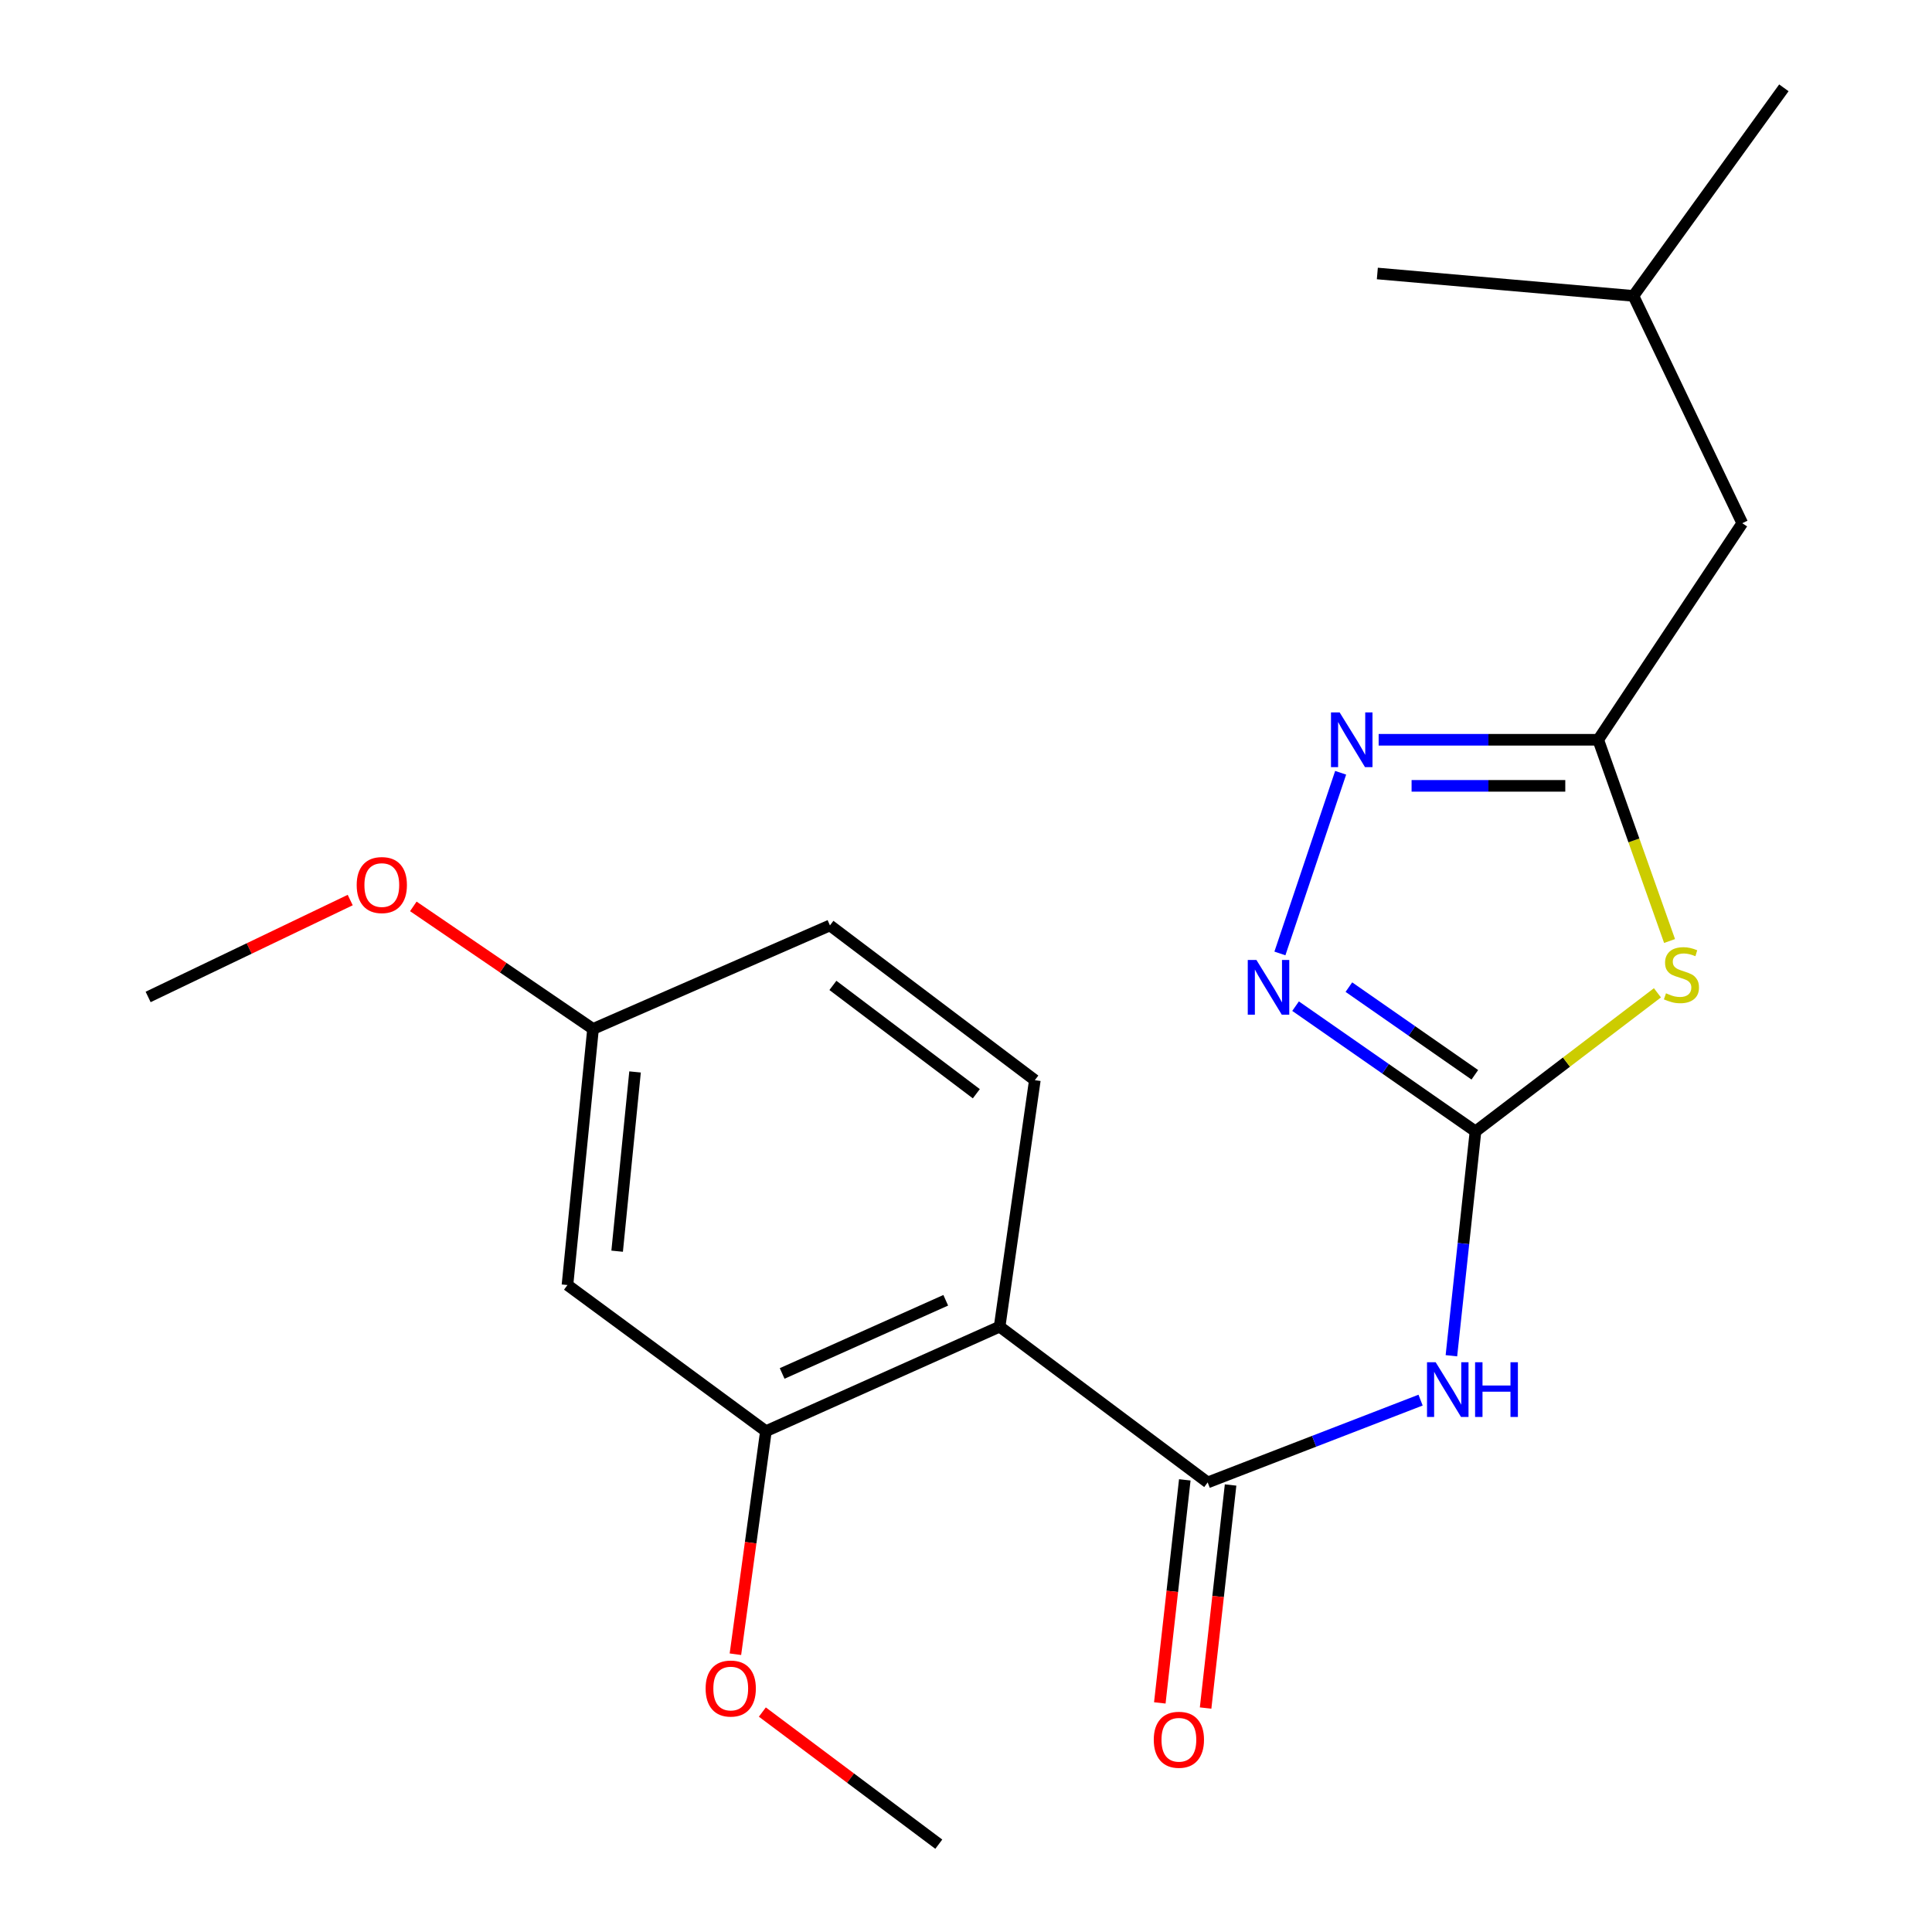 <?xml version='1.0' encoding='iso-8859-1'?>
<svg version='1.1' baseProfile='full'
              xmlns='http://www.w3.org/2000/svg'
                      xmlns:rdkit='http://www.rdkit.org/xml'
                      xmlns:xlink='http://www.w3.org/1999/xlink'
                  xml:space='preserve'
width='1000px' height='1000px' viewBox='0 0 1000 1000'>
<!-- END OF HEADER -->
<rect style='opacity:1.0;fill:#FFFFFF;stroke:none' width='1000' height='1000' x='0' y='0'> </rect>
<path class='bond-0' d='M 763.712,585.612 L 810.797,549.746' style='fill:none;fill-rule:evenodd;stroke:#000000;stroke-width:6px;stroke-linecap:butt;stroke-linejoin:miter;stroke-opacity:1' />
<path class='bond-0' d='M 810.797,549.746 L 857.882,513.881' style='fill:none;fill-rule:evenodd;stroke:#CCCC00;stroke-width:6px;stroke-linecap:butt;stroke-linejoin:miter;stroke-opacity:1' />
<path class='bond-2' d='M 763.712,585.612 L 757.477,643.674' style='fill:none;fill-rule:evenodd;stroke:#000000;stroke-width:6px;stroke-linecap:butt;stroke-linejoin:miter;stroke-opacity:1' />
<path class='bond-2' d='M 757.477,643.674 L 751.243,701.736' style='fill:none;fill-rule:evenodd;stroke:#0000FF;stroke-width:6px;stroke-linecap:butt;stroke-linejoin:miter;stroke-opacity:1' />
<path class='bond-4' d='M 763.712,585.612 L 717.148,553.198' style='fill:none;fill-rule:evenodd;stroke:#000000;stroke-width:6px;stroke-linecap:butt;stroke-linejoin:miter;stroke-opacity:1' />
<path class='bond-4' d='M 717.148,553.198 L 670.585,520.785' style='fill:none;fill-rule:evenodd;stroke:#0000FF;stroke-width:6px;stroke-linecap:butt;stroke-linejoin:miter;stroke-opacity:1' />
<path class='bond-4' d='M 763.369,556.312 L 730.774,533.623' style='fill:none;fill-rule:evenodd;stroke:#000000;stroke-width:6px;stroke-linecap:butt;stroke-linejoin:miter;stroke-opacity:1' />
<path class='bond-4' d='M 730.774,533.623 L 698.18,510.934' style='fill:none;fill-rule:evenodd;stroke:#0000FF;stroke-width:6px;stroke-linecap:butt;stroke-linejoin:miter;stroke-opacity:1' />
<path class='bond-6' d='M 864.163,487.069 L 845.699,434.987' style='fill:none;fill-rule:evenodd;stroke:#CCCC00;stroke-width:6px;stroke-linecap:butt;stroke-linejoin:miter;stroke-opacity:1' />
<path class='bond-6' d='M 845.699,434.987 L 827.235,382.905' style='fill:none;fill-rule:evenodd;stroke:#000000;stroke-width:6px;stroke-linecap:butt;stroke-linejoin:miter;stroke-opacity:1' />
<path class='bond-1' d='M 625.098,767.303 L 680.194,746' style='fill:none;fill-rule:evenodd;stroke:#000000;stroke-width:6px;stroke-linecap:butt;stroke-linejoin:miter;stroke-opacity:1' />
<path class='bond-1' d='M 680.194,746 L 735.291,724.697' style='fill:none;fill-rule:evenodd;stroke:#0000FF;stroke-width:6px;stroke-linecap:butt;stroke-linejoin:miter;stroke-opacity:1' />
<path class='bond-3' d='M 625.098,767.303 L 517.398,686.673' style='fill:none;fill-rule:evenodd;stroke:#000000;stroke-width:6px;stroke-linecap:butt;stroke-linejoin:miter;stroke-opacity:1' />
<path class='bond-10' d='M 613.247,765.975 L 606.783,823.698' style='fill:none;fill-rule:evenodd;stroke:#000000;stroke-width:6px;stroke-linecap:butt;stroke-linejoin:miter;stroke-opacity:1' />
<path class='bond-10' d='M 606.783,823.698 L 600.318,881.421' style='fill:none;fill-rule:evenodd;stroke:#FF0000;stroke-width:6px;stroke-linecap:butt;stroke-linejoin:miter;stroke-opacity:1' />
<path class='bond-10' d='M 636.949,768.63 L 630.485,826.353' style='fill:none;fill-rule:evenodd;stroke:#000000;stroke-width:6px;stroke-linecap:butt;stroke-linejoin:miter;stroke-opacity:1' />
<path class='bond-10' d='M 630.485,826.353 L 624.021,884.076' style='fill:none;fill-rule:evenodd;stroke:#FF0000;stroke-width:6px;stroke-linecap:butt;stroke-linejoin:miter;stroke-opacity:1' />
<path class='bond-7' d='M 517.398,686.673 L 396.434,740.788' style='fill:none;fill-rule:evenodd;stroke:#000000;stroke-width:6px;stroke-linecap:butt;stroke-linejoin:miter;stroke-opacity:1' />
<path class='bond-7' d='M 489.513,673.019 L 404.839,710.899' style='fill:none;fill-rule:evenodd;stroke:#000000;stroke-width:6px;stroke-linecap:butt;stroke-linejoin:miter;stroke-opacity:1' />
<path class='bond-8' d='M 517.398,686.673 L 535.631,559.097' style='fill:none;fill-rule:evenodd;stroke:#000000;stroke-width:6px;stroke-linecap:butt;stroke-linejoin:miter;stroke-opacity:1' />
<path class='bond-5' d='M 662.478,493.498 L 693.918,399.982' style='fill:none;fill-rule:evenodd;stroke:#0000FF;stroke-width:6px;stroke-linecap:butt;stroke-linejoin:miter;stroke-opacity:1' />
<path class='bond-21' d='M 713.588,382.905 L 770.411,382.905' style='fill:none;fill-rule:evenodd;stroke:#0000FF;stroke-width:6px;stroke-linecap:butt;stroke-linejoin:miter;stroke-opacity:1' />
<path class='bond-21' d='M 770.411,382.905 L 827.235,382.905' style='fill:none;fill-rule:evenodd;stroke:#000000;stroke-width:6px;stroke-linecap:butt;stroke-linejoin:miter;stroke-opacity:1' />
<path class='bond-21' d='M 730.635,406.756 L 770.411,406.756' style='fill:none;fill-rule:evenodd;stroke:#0000FF;stroke-width:6px;stroke-linecap:butt;stroke-linejoin:miter;stroke-opacity:1' />
<path class='bond-21' d='M 770.411,406.756 L 810.188,406.756' style='fill:none;fill-rule:evenodd;stroke:#000000;stroke-width:6px;stroke-linecap:butt;stroke-linejoin:miter;stroke-opacity:1' />
<path class='bond-11' d='M 827.235,382.905 L 901.795,270.806' style='fill:none;fill-rule:evenodd;stroke:#000000;stroke-width:6px;stroke-linecap:butt;stroke-linejoin:miter;stroke-opacity:1' />
<path class='bond-9' d='M 396.434,740.788 L 293.716,665.128' style='fill:none;fill-rule:evenodd;stroke:#000000;stroke-width:6px;stroke-linecap:butt;stroke-linejoin:miter;stroke-opacity:1' />
<path class='bond-14' d='M 396.434,740.788 L 388.54,798.506' style='fill:none;fill-rule:evenodd;stroke:#000000;stroke-width:6px;stroke-linecap:butt;stroke-linejoin:miter;stroke-opacity:1' />
<path class='bond-14' d='M 388.54,798.506 L 380.646,856.224' style='fill:none;fill-rule:evenodd;stroke:#FF0000;stroke-width:6px;stroke-linecap:butt;stroke-linejoin:miter;stroke-opacity:1' />
<path class='bond-13' d='M 535.631,559.097 L 429.574,478.998' style='fill:none;fill-rule:evenodd;stroke:#000000;stroke-width:6px;stroke-linecap:butt;stroke-linejoin:miter;stroke-opacity:1' />
<path class='bond-13' d='M 505.348,566.115 L 431.108,510.046' style='fill:none;fill-rule:evenodd;stroke:#000000;stroke-width:6px;stroke-linecap:butt;stroke-linejoin:miter;stroke-opacity:1' />
<path class='bond-22' d='M 293.716,665.128 L 306.953,532.583' style='fill:none;fill-rule:evenodd;stroke:#000000;stroke-width:6px;stroke-linecap:butt;stroke-linejoin:miter;stroke-opacity:1' />
<path class='bond-22' d='M 319.435,647.616 L 328.701,554.835' style='fill:none;fill-rule:evenodd;stroke:#000000;stroke-width:6px;stroke-linecap:butt;stroke-linejoin:miter;stroke-opacity:1' />
<path class='bond-16' d='M 901.795,270.806 L 845.454,153.155' style='fill:none;fill-rule:evenodd;stroke:#000000;stroke-width:6px;stroke-linecap:butt;stroke-linejoin:miter;stroke-opacity:1' />
<path class='bond-12' d='M 306.953,532.583 L 429.574,478.998' style='fill:none;fill-rule:evenodd;stroke:#000000;stroke-width:6px;stroke-linecap:butt;stroke-linejoin:miter;stroke-opacity:1' />
<path class='bond-15' d='M 306.953,532.583 L 260.443,500.864' style='fill:none;fill-rule:evenodd;stroke:#000000;stroke-width:6px;stroke-linecap:butt;stroke-linejoin:miter;stroke-opacity:1' />
<path class='bond-15' d='M 260.443,500.864 L 213.932,469.144' style='fill:none;fill-rule:evenodd;stroke:#FF0000;stroke-width:6px;stroke-linecap:butt;stroke-linejoin:miter;stroke-opacity:1' />
<path class='bond-17' d='M 394.591,886.157 L 440.253,920.351' style='fill:none;fill-rule:evenodd;stroke:#FF0000;stroke-width:6px;stroke-linecap:butt;stroke-linejoin:miter;stroke-opacity:1' />
<path class='bond-17' d='M 440.253,920.351 L 485.915,954.545' style='fill:none;fill-rule:evenodd;stroke:#000000;stroke-width:6px;stroke-linecap:butt;stroke-linejoin:miter;stroke-opacity:1' />
<path class='bond-18' d='M 181.27,465.864 L 128.971,490.942' style='fill:none;fill-rule:evenodd;stroke:#FF0000;stroke-width:6px;stroke-linecap:butt;stroke-linejoin:miter;stroke-opacity:1' />
<path class='bond-18' d='M 128.971,490.942 L 76.673,516.02' style='fill:none;fill-rule:evenodd;stroke:#000000;stroke-width:6px;stroke-linecap:butt;stroke-linejoin:miter;stroke-opacity:1' />
<path class='bond-19' d='M 845.454,153.155 L 923.327,45.455' style='fill:none;fill-rule:evenodd;stroke:#000000;stroke-width:6px;stroke-linecap:butt;stroke-linejoin:miter;stroke-opacity:1' />
<path class='bond-20' d='M 845.454,153.155 L 712.909,141.56' style='fill:none;fill-rule:evenodd;stroke:#000000;stroke-width:6px;stroke-linecap:butt;stroke-linejoin:miter;stroke-opacity:1' />
<path  class='atom-1' d='M 862.312 514.132
Q 862.632 514.252, 863.952 514.812
Q 865.272 515.372, 866.712 515.732
Q 868.192 516.052, 869.632 516.052
Q 872.312 516.052, 873.872 514.772
Q 875.432 513.452, 875.432 511.172
Q 875.432 509.612, 874.632 508.652
Q 873.872 507.692, 872.672 507.172
Q 871.472 506.652, 869.472 506.052
Q 866.952 505.292, 865.432 504.572
Q 863.952 503.852, 862.872 502.332
Q 861.832 500.812, 861.832 498.252
Q 861.832 494.692, 864.232 492.492
Q 866.672 490.292, 871.472 490.292
Q 874.752 490.292, 878.472 491.852
L 877.552 494.932
Q 874.152 493.532, 871.592 493.532
Q 868.832 493.532, 867.312 494.692
Q 865.792 495.812, 865.832 497.772
Q 865.832 499.292, 866.592 500.212
Q 867.392 501.132, 868.512 501.652
Q 869.672 502.172, 871.592 502.772
Q 874.152 503.572, 875.672 504.372
Q 877.192 505.172, 878.272 506.812
Q 879.392 508.412, 879.392 511.172
Q 879.392 515.092, 876.752 517.212
Q 874.152 519.292, 869.792 519.292
Q 867.272 519.292, 865.352 518.732
Q 863.472 518.212, 861.232 517.292
L 862.312 514.132
' fill='#CCCC00'/>
<path  class='atom-3' d='M 743.101 705.096
L 752.381 720.096
Q 753.301 721.576, 754.781 724.256
Q 756.261 726.936, 756.341 727.096
L 756.341 705.096
L 760.101 705.096
L 760.101 733.416
L 756.221 733.416
L 746.261 717.016
Q 745.101 715.096, 743.861 712.896
Q 742.661 710.696, 742.301 710.016
L 742.301 733.416
L 738.621 733.416
L 738.621 705.096
L 743.101 705.096
' fill='#0000FF'/>
<path  class='atom-3' d='M 763.501 705.096
L 767.341 705.096
L 767.341 717.136
L 781.821 717.136
L 781.821 705.096
L 785.661 705.096
L 785.661 733.416
L 781.821 733.416
L 781.821 720.336
L 767.341 720.336
L 767.341 733.416
L 763.501 733.416
L 763.501 705.096
' fill='#0000FF'/>
<path  class='atom-5' d='M 650.321 496.878
L 659.601 511.878
Q 660.521 513.358, 662.001 516.038
Q 663.481 518.718, 663.561 518.878
L 663.561 496.878
L 667.321 496.878
L 667.321 525.198
L 663.441 525.198
L 653.481 508.798
Q 652.321 506.878, 651.081 504.678
Q 649.881 502.478, 649.521 501.798
L 649.521 525.198
L 645.841 525.198
L 645.841 496.878
L 650.321 496.878
' fill='#0000FF'/>
<path  class='atom-6' d='M 693.399 368.745
L 702.679 383.745
Q 703.599 385.225, 705.079 387.905
Q 706.559 390.585, 706.639 390.745
L 706.639 368.745
L 710.399 368.745
L 710.399 397.065
L 706.519 397.065
L 696.559 380.665
Q 695.399 378.745, 694.159 376.545
Q 692.959 374.345, 692.599 373.665
L 692.599 397.065
L 688.919 397.065
L 688.919 368.745
L 693.399 368.745
' fill='#0000FF'/>
<path  class='atom-11' d='M 597.191 900.497
Q 597.191 893.697, 600.551 889.897
Q 603.911 886.097, 610.191 886.097
Q 616.471 886.097, 619.831 889.897
Q 623.191 893.697, 623.191 900.497
Q 623.191 907.377, 619.791 911.297
Q 616.391 915.177, 610.191 915.177
Q 603.951 915.177, 600.551 911.297
Q 597.191 907.417, 597.191 900.497
M 610.191 911.977
Q 614.511 911.977, 616.831 909.097
Q 619.191 906.177, 619.191 900.497
Q 619.191 894.937, 616.831 892.137
Q 614.511 889.297, 610.191 889.297
Q 605.871 889.297, 603.511 892.097
Q 601.191 894.897, 601.191 900.497
Q 601.191 906.217, 603.511 909.097
Q 605.871 911.977, 610.191 911.977
' fill='#FF0000'/>
<path  class='atom-15' d='M 365.228 873.983
Q 365.228 867.183, 368.588 863.383
Q 371.948 859.583, 378.228 859.583
Q 384.508 859.583, 387.868 863.383
Q 391.228 867.183, 391.228 873.983
Q 391.228 880.863, 387.828 884.783
Q 384.428 888.663, 378.228 888.663
Q 371.988 888.663, 368.588 884.783
Q 365.228 880.903, 365.228 873.983
M 378.228 885.463
Q 382.548 885.463, 384.868 882.583
Q 387.228 879.663, 387.228 873.983
Q 387.228 868.423, 384.868 865.623
Q 382.548 862.783, 378.228 862.783
Q 373.908 862.783, 371.548 865.583
Q 369.228 868.383, 369.228 873.983
Q 369.228 879.703, 371.548 882.583
Q 373.908 885.463, 378.228 885.463
' fill='#FF0000'/>
<path  class='atom-16' d='M 184.623 458.102
Q 184.623 451.302, 187.983 447.502
Q 191.343 443.702, 197.623 443.702
Q 203.903 443.702, 207.263 447.502
Q 210.623 451.302, 210.623 458.102
Q 210.623 464.982, 207.223 468.902
Q 203.823 472.782, 197.623 472.782
Q 191.383 472.782, 187.983 468.902
Q 184.623 465.022, 184.623 458.102
M 197.623 469.582
Q 201.943 469.582, 204.263 466.702
Q 206.623 463.782, 206.623 458.102
Q 206.623 452.542, 204.263 449.742
Q 201.943 446.902, 197.623 446.902
Q 193.303 446.902, 190.943 449.702
Q 188.623 452.502, 188.623 458.102
Q 188.623 463.822, 190.943 466.702
Q 193.303 469.582, 197.623 469.582
' fill='#FF0000'/>
</svg>
